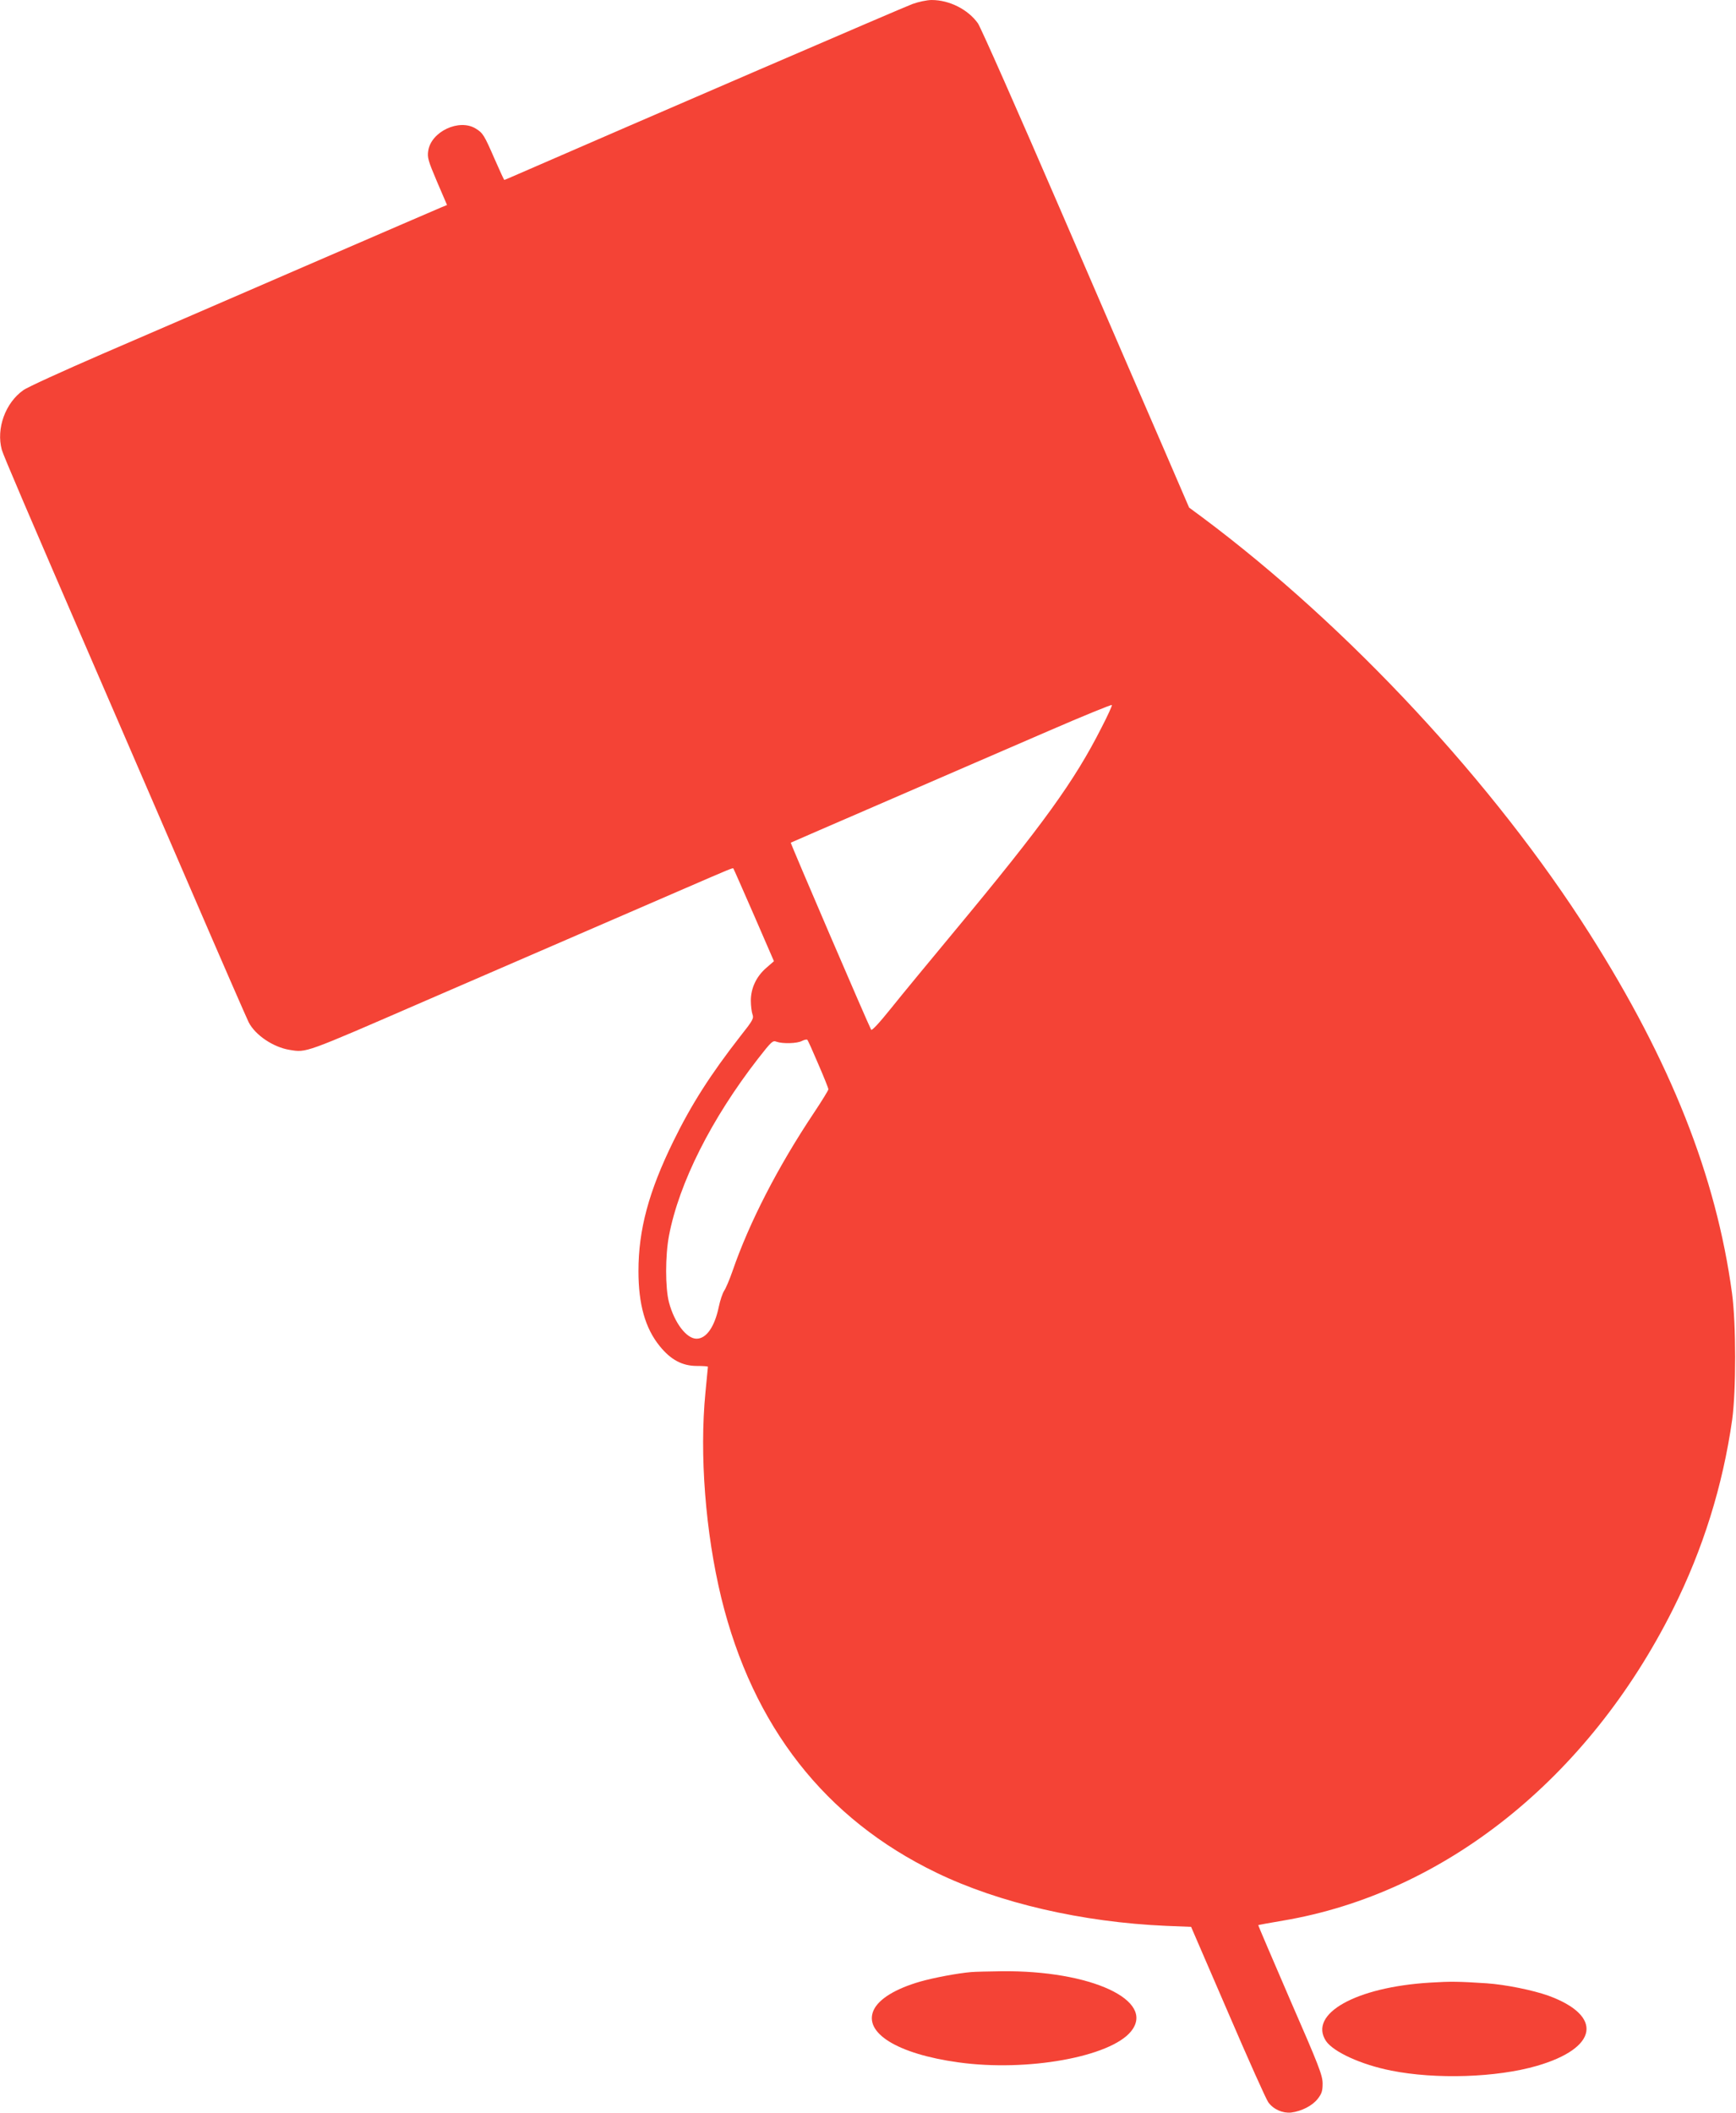 <?xml version="1.0" standalone="no"?>
<!DOCTYPE svg PUBLIC "-//W3C//DTD SVG 20010904//EN"
 "http://www.w3.org/TR/2001/REC-SVG-20010904/DTD/svg10.dtd">
<svg version="1.0" xmlns="http://www.w3.org/2000/svg"
 width="1052pt" height="1280pt" viewBox="0 0 1052 1280"
 preserveAspectRatio="xMidYMid meet">
<g transform="translate(0,1280) scale(0.1,-0.1)"
fill="#f44336" stroke="none">
<path d="M5530 12776 c-48 -17 -1638 -703 -2428 -1047 -24 -11 -45 -19 -46
-19 -2 0 -27 55 -57 123 -65 149 -72 161 -116 188 -100 62 -271 -18 -288 -135
-6 -40 -1 -59 53 -186 l61 -142 -32 -13 c-18 -7 -387 -167 -822 -355 -434
-188 -988 -428 -1230 -532 -242 -105 -460 -204 -484 -222 -109 -77 -165 -233
-130 -361 9 -33 154 -372 571 -1335 44 -102 115 -266 158 -365 43 -99 230
-531 415 -960 185 -429 344 -793 352 -808 40 -78 149 -151 247 -167 105 -17
82 -25 826 298 360 156 942 408 1575 682 270 117 285 123 289 119 2 -2 58
-130 125 -283 l121 -279 -47 -41 c-60 -52 -93 -123 -93 -198 0 -31 5 -69 10
-83 9 -24 3 -36 -74 -133 -180 -231 -296 -412 -406 -637 -148 -302 -211 -534
-211 -785 0 -202 41 -347 129 -455 67 -83 137 -120 225 -120 37 0 67 -2 67 -5
0 -3 -7 -72 -15 -155 -37 -378 0 -849 96 -1245 191 -779 629 -1339 1304 -1665
380 -184 884 -300 1392 -322 l151 -6 223 -516 c122 -284 232 -530 245 -547 31
-43 87 -67 138 -62 64 8 130 42 162 84 24 31 29 47 29 93 -1 50 -21 103 -197
506 -107 248 -194 451 -193 452 1 2 69 14 151 28 976 165 1848 861 2361 1884
183 365 303 750 360 1151 24 174 24 582 -1 765 -96 709 -371 1403 -862 2177
-579 913 -1464 1864 -2348 2524 l-80 59 -151 350 c-84 193 -365 843 -625 1445
-260 602 -487 1115 -504 1139 -60 84 -173 141 -280 141 -28 0 -80 -11 -116
-24z m1145 -4384 c-164 -324 -353 -586 -894 -1237 -146 -176 -318 -384 -381
-463 -73 -91 -117 -138 -121 -130 -17 30 -490 1130 -487 1133 2 1 266 116 588
255 322 140 758 328 970 420 212 92 386 163 388 159 2 -4 -26 -66 -63 -137z
m-1716 -2039 c34 -78 61 -146 61 -152 0 -6 -40 -71 -88 -143 -219 -328 -392
-665 -493 -958 -18 -52 -41 -106 -51 -120 -9 -14 -24 -57 -32 -96 -25 -121
-75 -194 -135 -194 -61 0 -134 96 -167 220 -23 87 -23 283 0 404 61 320 258
710 540 1073 82 105 89 111 112 102 36 -13 125 -11 154 5 14 7 28 10 32 7 4
-3 34 -70 67 -148z"/>
<path d="M5885 853 c-82 -7 -226 -34 -310 -58 -148 -43 -248 -104 -280 -171
-65 -138 142 -267 513 -318 416 -58 921 33 1046 188 151 187 -243 370 -784
364 -80 -1 -163 -3 -185 -5z"/>
<path d="M8665 789 c-448 -27 -737 -189 -630 -353 44 -66 213 -144 396 -180
270 -54 639 -42 883 29 371 108 403 303 69 425 -96 34 -259 67 -374 75 -170
11 -217 12 -344 4z"/>
</g>
</svg>
